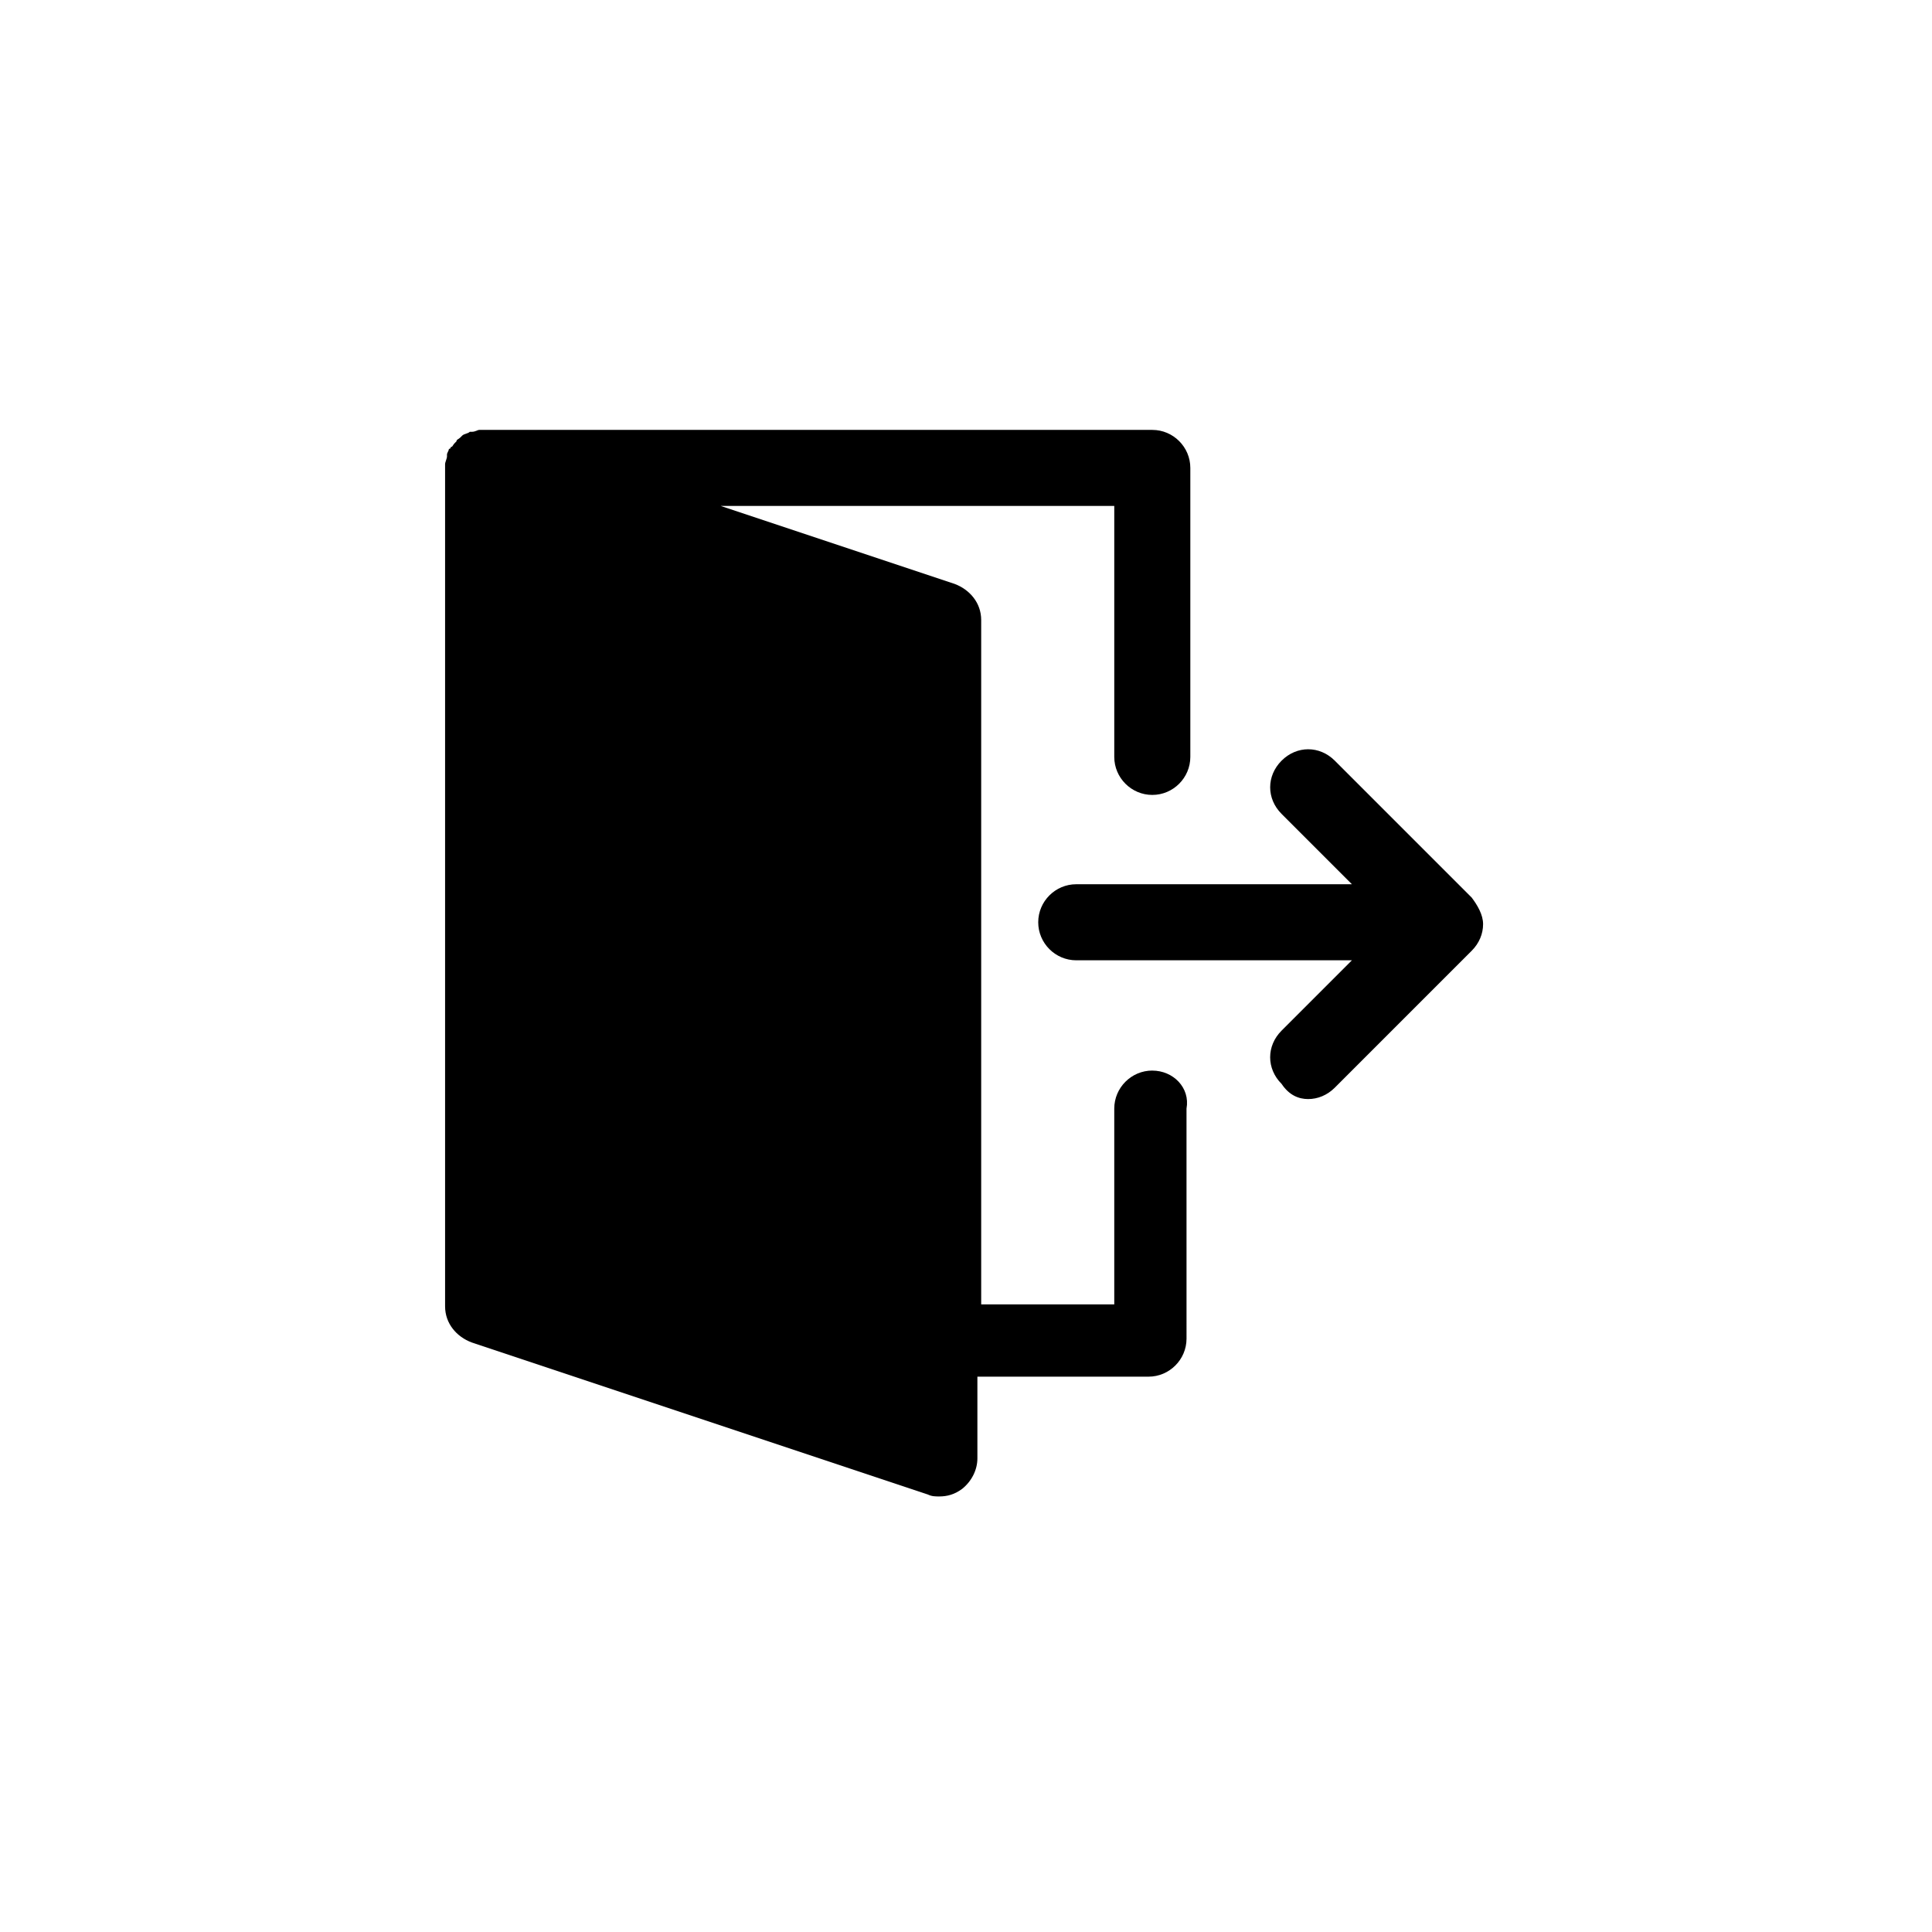 <?xml version="1.0" encoding="UTF-8"?>
<!-- Uploaded to: ICON Repo, www.svgrepo.com, Generator: ICON Repo Mixer Tools -->
<svg fill="#000000" width="800px" height="800px" version="1.1" viewBox="144 144 512 512" xmlns="http://www.w3.org/2000/svg">
 <g>
  <path d="m449.37 427.71c-5.543 0-10.078 4.535-10.078 10.078v51.891h-35.266v-181.37c0-4.535-3.023-8.062-7.055-9.574l-61.969-20.656h104.29v66.504c0 5.543 4.535 10.078 10.078 10.078 5.543 0 10.078-4.535 10.078-10.078v-76.578c0-5.543-4.535-10.078-10.078-10.078h-176.33-1.008-1.008c-0.504 0-1.008 0.504-2.016 0.504h-0.504c-0.504 0.504-1.512 0.504-2.016 1.008l-0.504 0.504c-0.504 0.504-1.008 0.504-1.008 1.008 0 0-0.504 0.504-0.504 0.504-0.504 0.504-0.504 1.008-1.008 1.008 0 0 0 0.504-0.504 0.504 0 0.504-0.504 1.008-0.504 1.512v0.504c0 0.504-0.504 1.512-0.504 2.016v223.19c0 4.535 3.023 8.062 7.055 9.574l120.91 40.305c1.008 0.504 2.016 0.504 3.023 0.504 2.016 0 4.031-0.504 6.047-2.016 2.519-2.016 4.031-5.039 4.031-8.062v-21.664h45.344c5.543 0 10.078-4.535 10.078-10.078l-0.004-60.957c1.008-5.543-3.527-10.078-9.07-10.078z"/>
  <path d="m534.01 381.86-36.273-36.273c-4.031-4.031-10.078-4.031-14.105 0-4.031 4.031-4.031 10.078 0 14.105l18.641 18.641h-73.055c-5.543 0-10.078 4.535-10.078 10.078 0 5.543 4.535 10.078 10.078 10.078h73.051l-18.641 18.641c-4.031 4.031-4.031 10.078 0 14.105 2.016 3.019 4.535 4.027 7.055 4.027 2.519 0 5.039-1.008 7.055-3.023l36.273-36.273c2.016-2.016 3.023-4.535 3.023-7.055 0-2.519-1.512-5.039-3.023-7.051z"/>
 </g>
</svg>